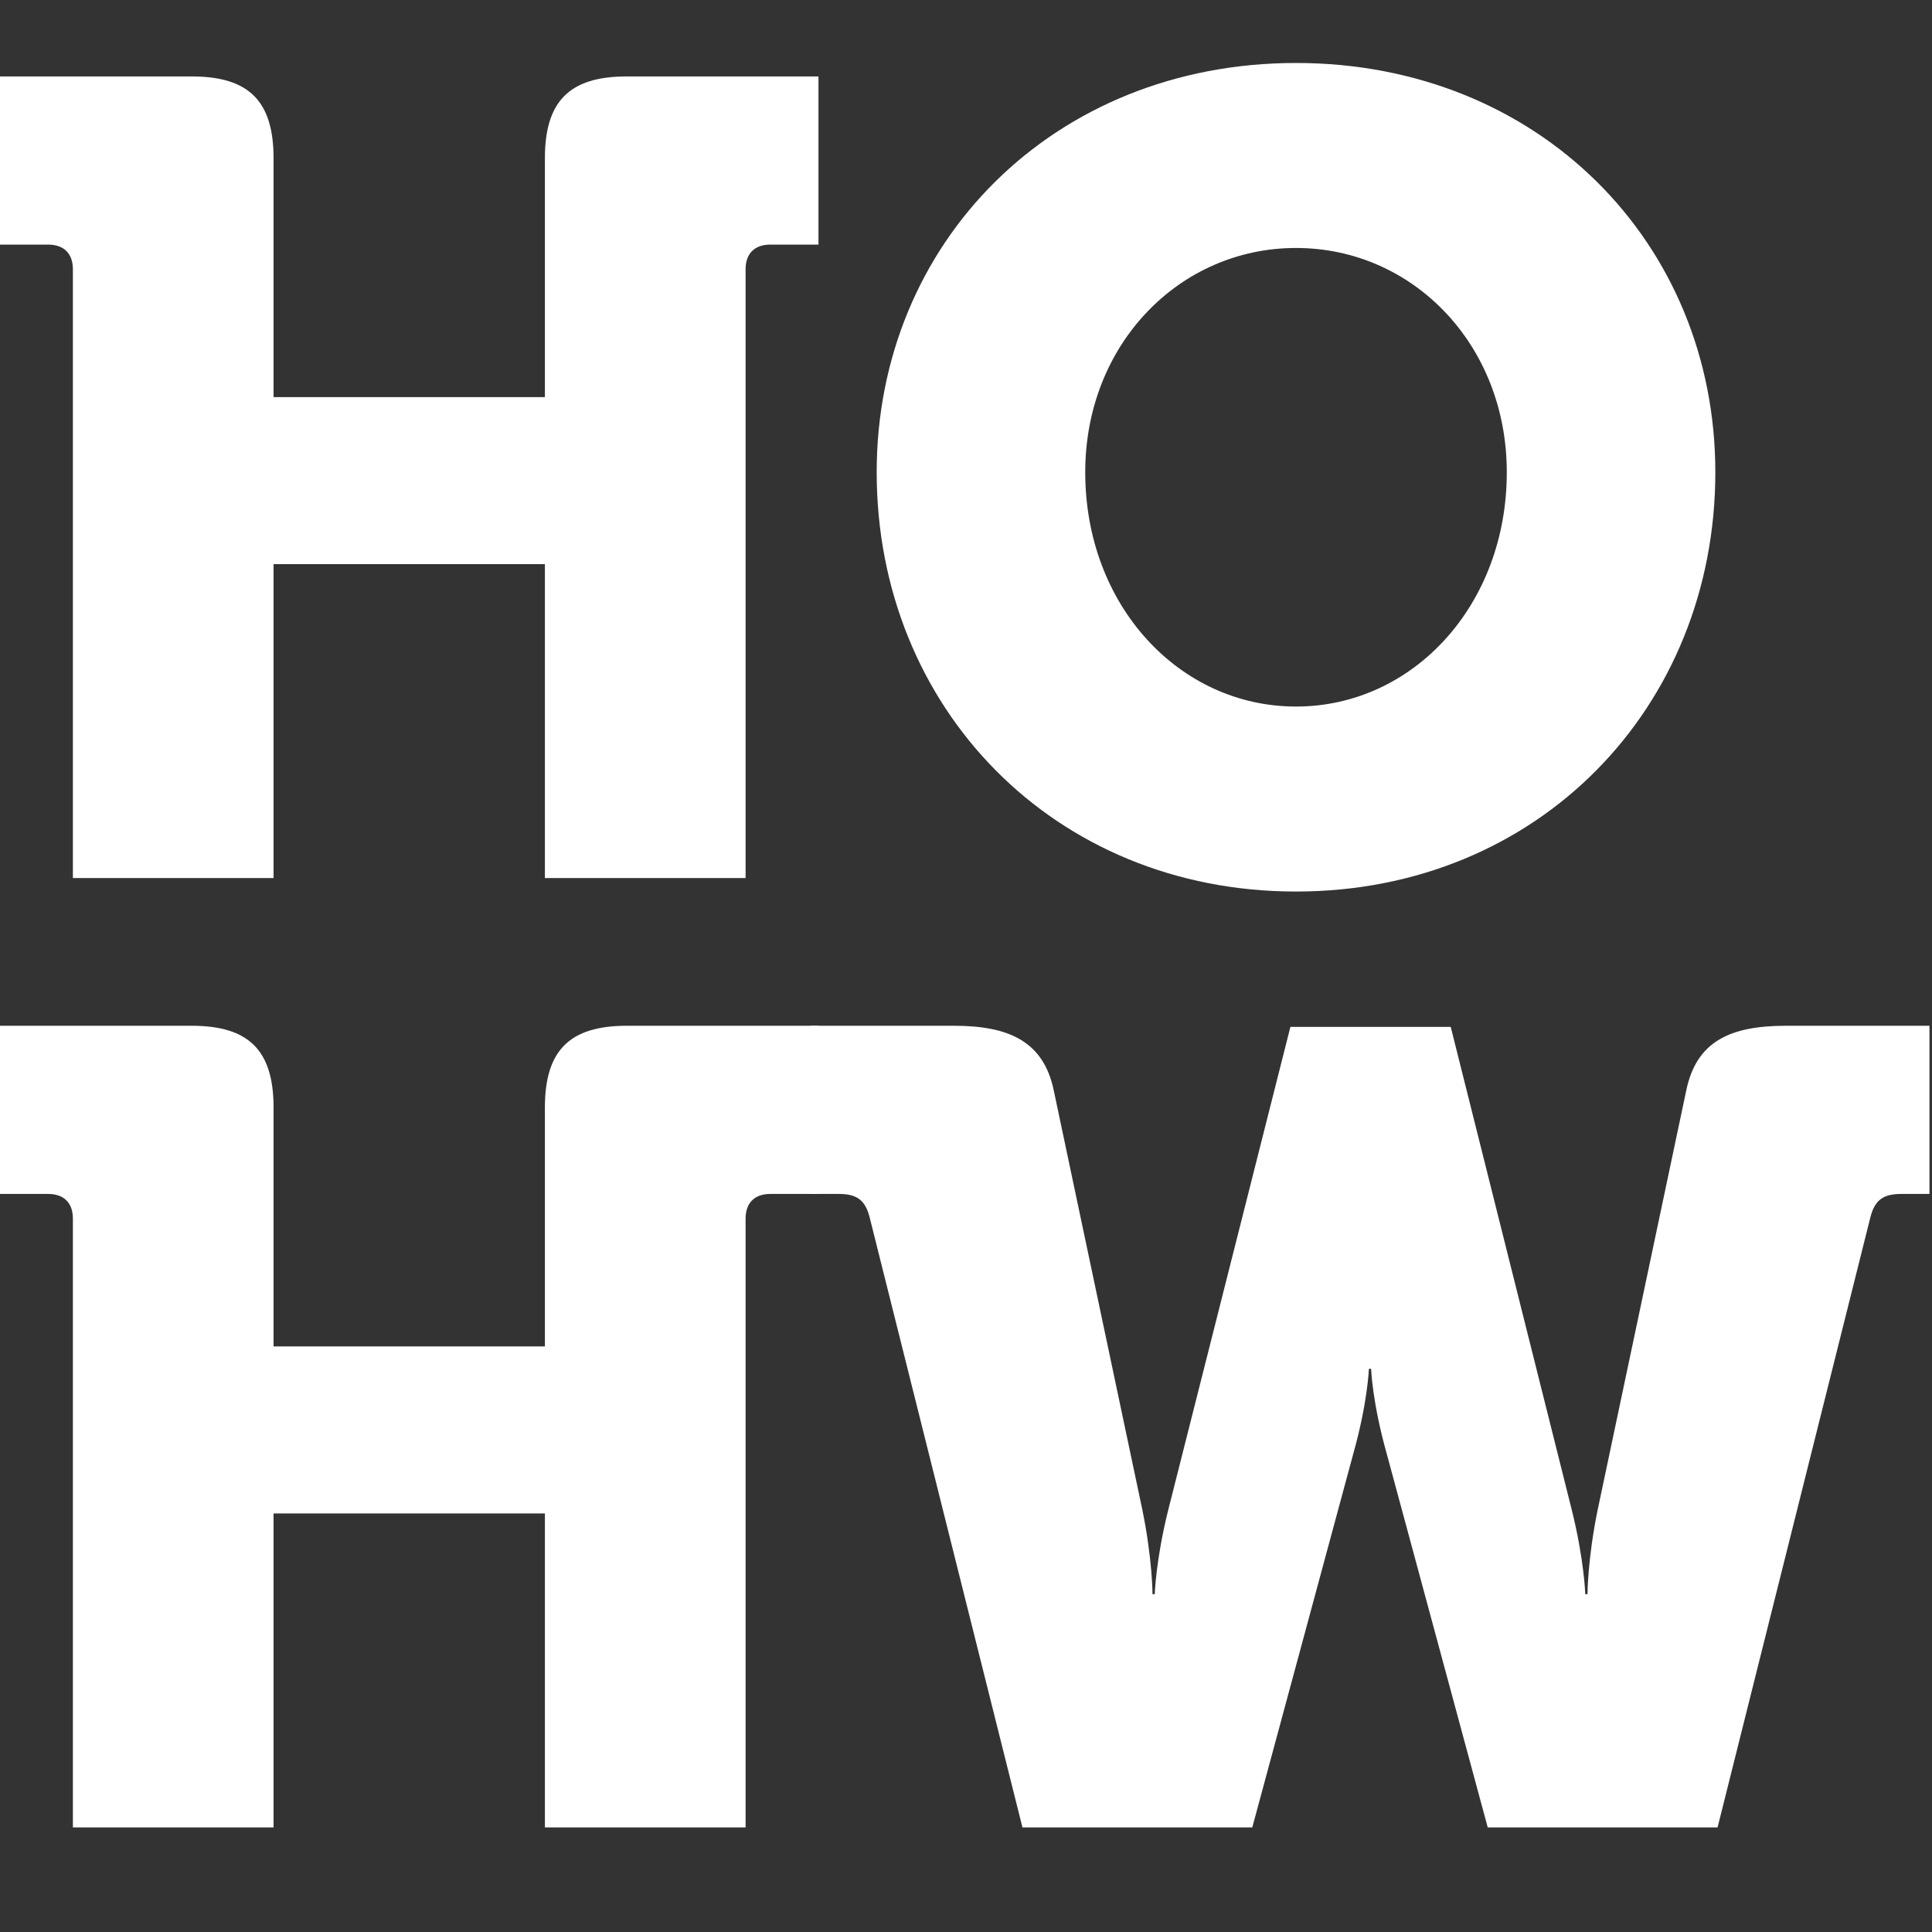 <?xml version="1.0" encoding="UTF-8"?>
<svg id="Laag_1" data-name="Laag 1" xmlns="http://www.w3.org/2000/svg" version="1.1" viewBox="0 0 400 400">
  <rect x="0" y="0" width="400" height="400" fill="#333333" stroke="none"/>
  <defs>
    <style>
      .cls-1 {
        fill: #fff;
        stroke-width: 0px;
      }
    </style>
  </defs>
  <path class="cls-1" d="M15.09,55.752c0-3.249-1.858-5.107-5.107-5.107H0V15.825h39.695c11.839,0,16.944,5.107,16.944,16.947v49.443h56.176v-49.443c0-11.839,5.107-16.947,16.947-16.947h39.695v34.819h-9.983c-3.249,0-5.107,1.858-5.107,5.107v126.046h-41.551v-64.996h-56.176v64.996H15.09V55.752Z"/>
  <path class="cls-1" d="M268.325,146.281c24.142,0,43.64-20.892,43.64-48.514,0-26.463-19.499-46.427-43.64-46.427-24.142,0-43.64,19.964-43.64,46.427,0,27.622,19.499,48.514,43.64,48.514M268.325,13.038c50.14,0,86.816,37.14,86.816,84.729,0,48.748-36.676,86.816-86.816,86.816-50.139,0-86.816-38.069-86.816-86.816,0-47.588,36.677-84.729,86.816-84.729"/>
  <path class="cls-1" d="M15.09,252.3c0-3.249-1.858-5.107-5.107-5.107H0v-34.819h39.695c11.839,0,16.944,5.107,16.944,16.947v49.44h56.176v-49.44c0-11.839,5.107-16.947,16.947-16.947h39.695v34.819h-9.983c-3.249,0-5.107,1.858-5.107,5.107v126.046h-41.551v-64.998h-56.176v64.998H15.09v-126.046Z"/>
  <path class="cls-1" d="M180.116,252.3c-.928-3.946-2.786-5.107-6.5-5.107h-5.802v-34.819h29.712c11.374,0,18.569,3.249,20.66,13.464l18.338,86.816c2.088,10.215,2.088,17.408,2.088,17.408h.464s.232-7.194,2.786-17.408l25.301-100.048h33.195l25.071,100.048c2.553,10.215,2.784,17.408,2.784,17.408h.465s0-7.194,2.088-17.408l18.339-86.816c2.09-10.215,9.053-13.464,20.659-13.464h29.712v34.819h-5.802c-3.714,0-5.57,1.162-6.5,5.107l-31.57,126.046h-47.586l-20.891-77.298c-3.017-10.68-3.251-17.641-3.251-17.641h-.463s-.233,6.96-3.249,17.641l-20.892,77.298h-47.586l-31.57-126.046Z"/>
</svg>